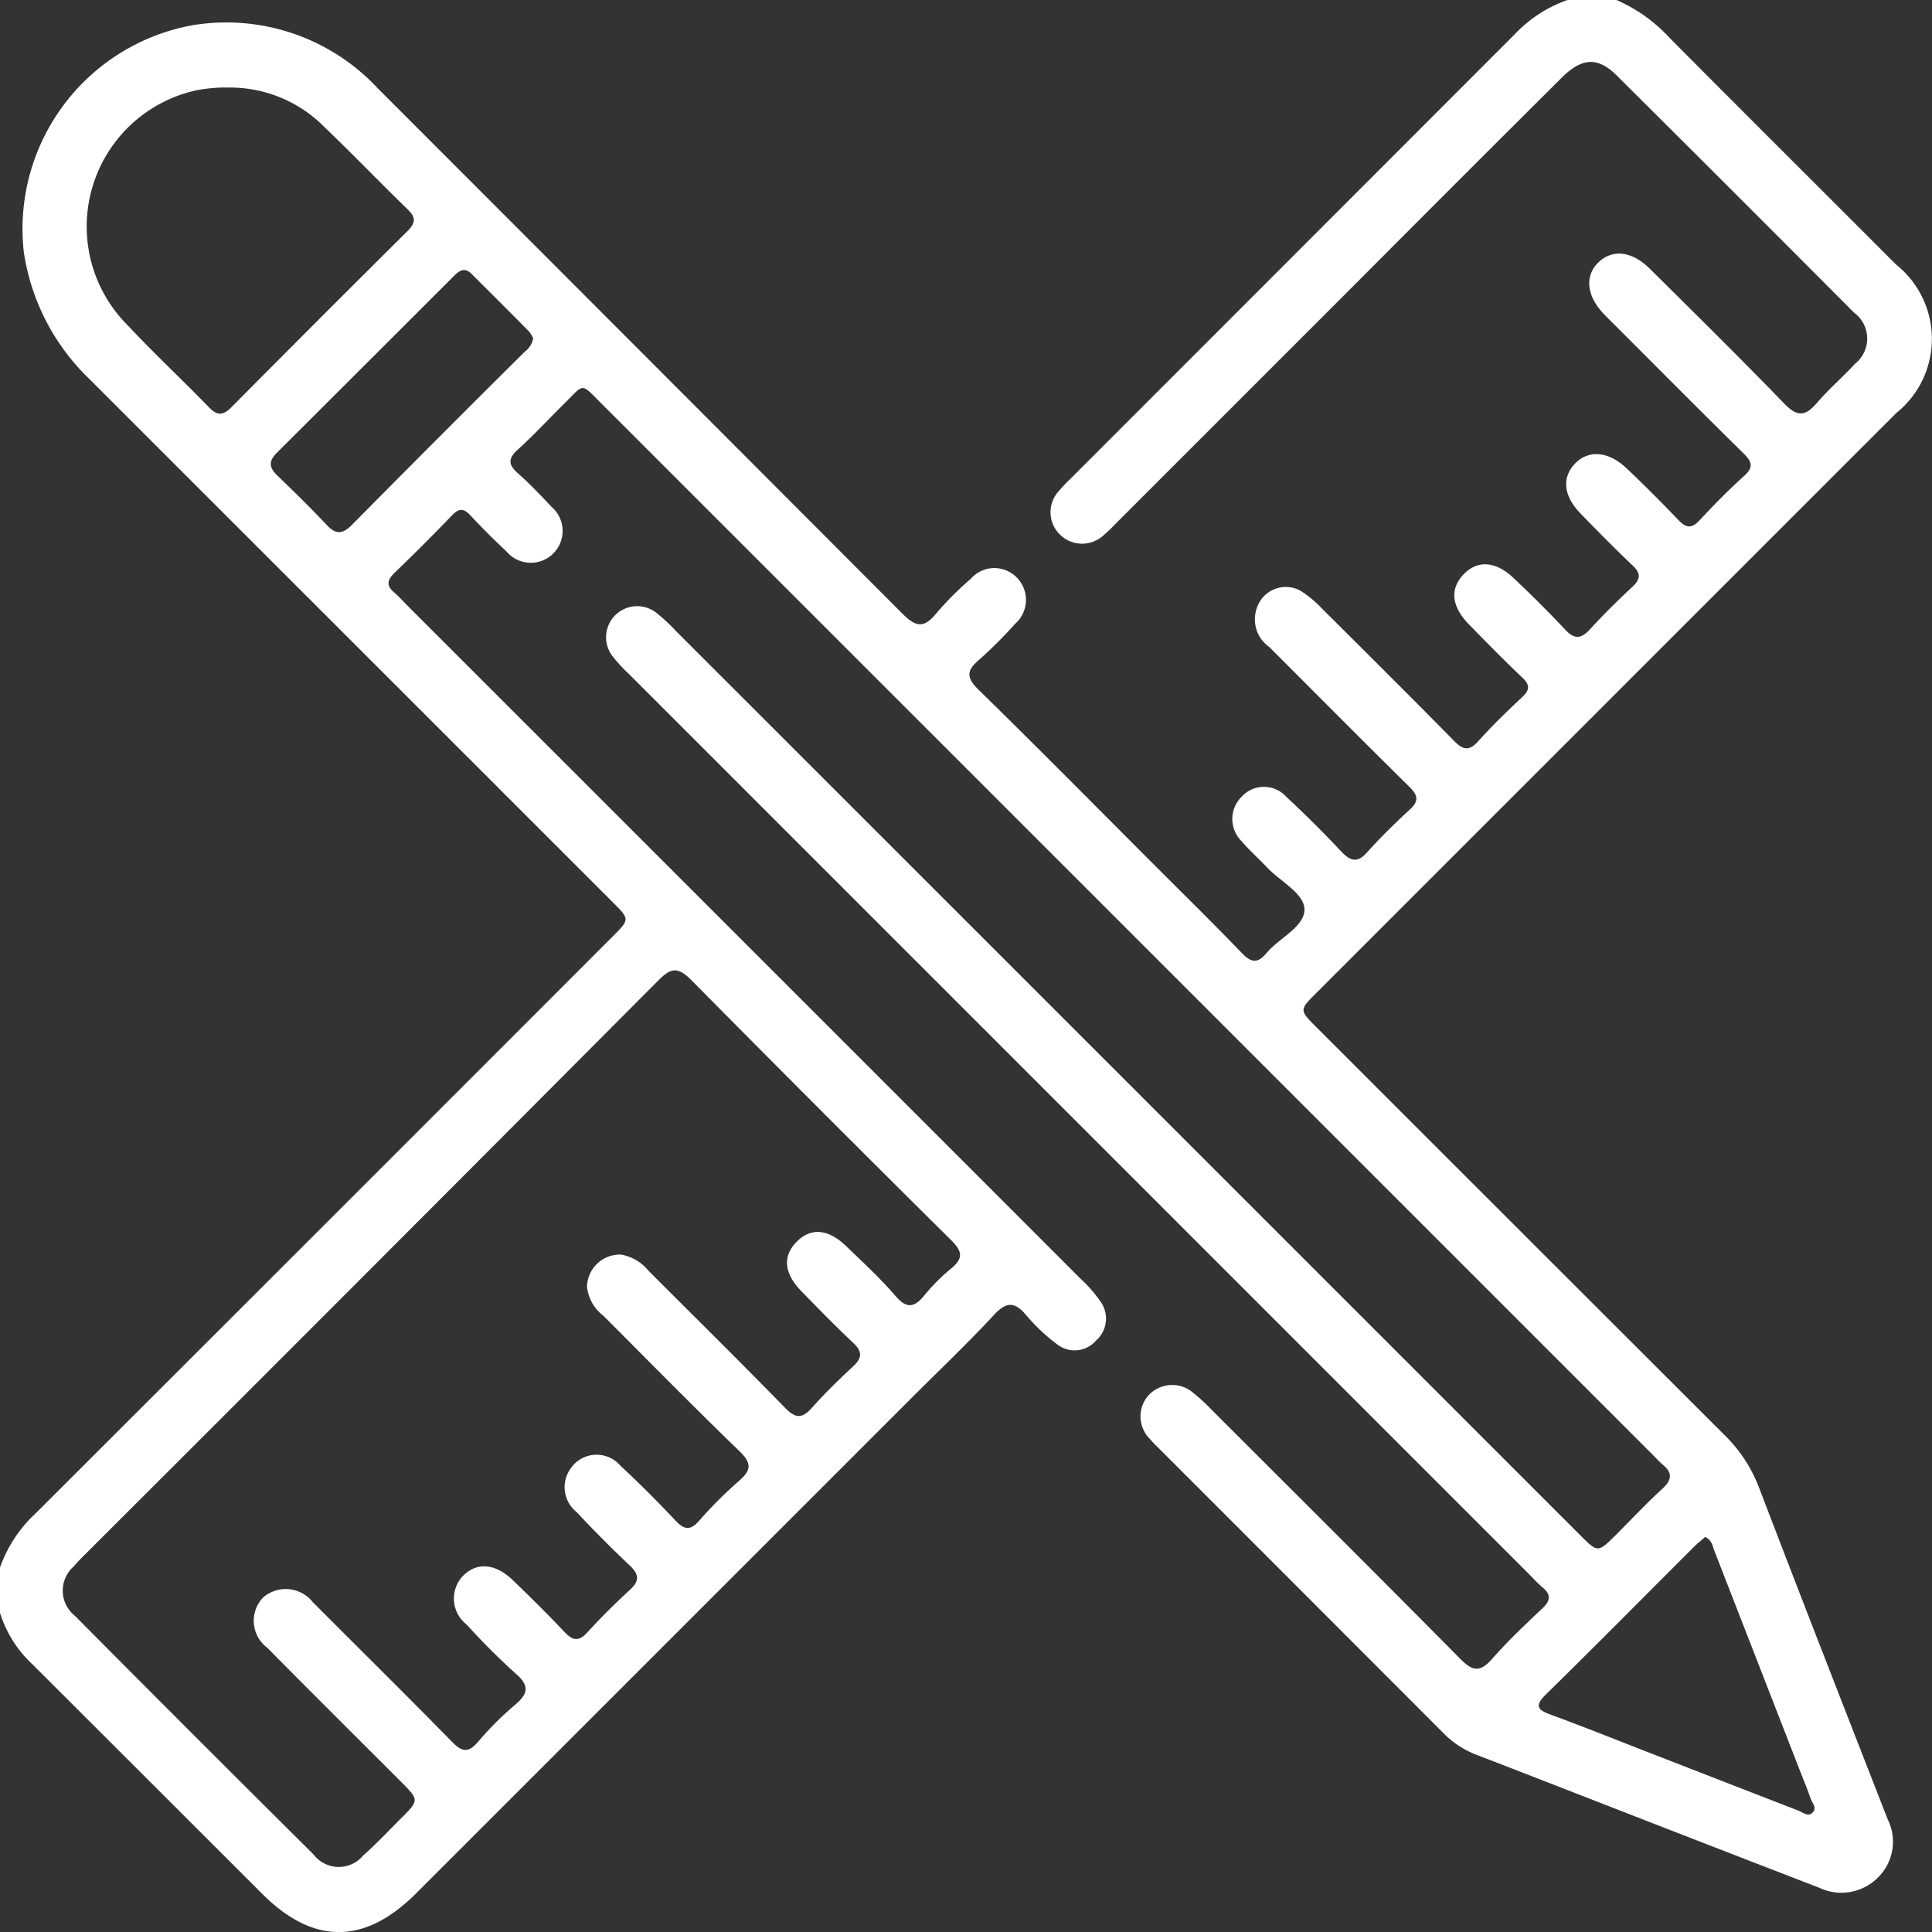 <svg id="Group_79" data-name="Group 79" xmlns="http://www.w3.org/2000/svg" xmlns:xlink="http://www.w3.org/1999/xlink" width="59.999" height="60" viewBox="0 0 59.999 60">
  <rect x="0" y="0" width="59.999" height="60" fill="#333333" stroke="none"/>
  <defs>
    <clipPath id="clip-path">
      <rect id="Rectangle_109" data-name="Rectangle 109" width="59.999" height="60" fill="#fff"/>
    </clipPath>
  </defs>
  <g id="Group_78" data-name="Group 78" clip-path="url(#clip-path)">
    <path id="Path_107" data-name="Path 107" d="M0,48.682a4.178,4.178,0,0,1,1.113-1.69q8.964-8.95,17.917-17.912c.53-.53.53-.531-.012-1.072q-8.13-8.13-16.262-16.257A6.864,6.864,0,0,1,.739,7.824,6.427,6.427,0,0,1,6,.78a6.429,6.429,0,0,1,5.734,1.965q8.148,8.153,16.29,16.311c.421.423.671.461,1.05-.005a9.958,9.958,0,0,1,1.074-1.076.973.973,0,0,1,1.417-.052.99.99,0,0,1-.047,1.457A13.555,13.555,0,0,1,30.4,20.495c-.389.331-.391.552-.013.922,1.853,1.814,3.677,3.66,5.51,5.494.9.9,1.8,1.783,2.683,2.7.288.3.491.3.75-.01.393-.476,1.188-.815,1.18-1.362-.008-.5-.759-.87-1.17-1.309-.253-.27-.535-.515-.775-.8a.967.967,0,0,1-.017-1.374.936.936,0,0,1,1.409,0c.587.543,1.152,1.11,1.7,1.691.287.3.5.361.8.021.416-.464.862-.9,1.323-1.324.293-.267.255-.446-.011-.708-1.458-1.438-2.9-2.891-4.348-4.34a1.051,1.051,0,0,1-.377-1.247.943.943,0,0,1,1.4-.468,3.629,3.629,0,0,1,.621.529c1.369,1.362,2.739,2.723,4.093,4.1.278.283.466.324.75.008.43-.478.892-.928,1.363-1.367.244-.228.246-.383,0-.613-.565-.537-1.113-1.093-1.657-1.653s-.59-1.1-.163-1.547.99-.42,1.548.108,1.094,1.058,1.614,1.613c.285.3.487.285.76-.012.422-.459.867-.9,1.323-1.324.261-.243.263-.42,0-.667-.552-.523-1.085-1.066-1.615-1.612S48.5,14.83,48.91,14.4s1.024-.4,1.6.139q.827.786,1.615,1.612c.244.257.416.267.663,0,.437-.472.89-.932,1.367-1.362.3-.266.267-.436,0-.7-1.322-1.3-2.626-2.615-3.936-3.925-.138-.138-.278-.274-.413-.415-.535-.561-.6-1.182-.167-1.6s1.034-.36,1.6.2c1.4,1.387,2.8,2.768,4.172,4.185.4.416.655.4,1.013-.02s.8-.8,1.183-1.215a1,1,0,0,0-.03-1.591Q53.9,6.014,50.208,2.344c-.591-.587-1.082-.556-1.718.078Q45.36,5.538,42.242,8.668l-7.53,7.53c-.138.138-.271.282-.42.407a.982.982,0,0,1-1.372,0,.969.969,0,0,1-.022-1.372,4.793,4.793,0,0,1,.363-.381Q40.149,7.963,47.034,1.071A4.108,4.108,0,0,1,48.682,0H50.2a4.876,4.876,0,0,1,1.651,1.177c2.336,2.353,4.688,4.69,7.03,7.037a2.952,2.952,0,0,1,.005,4.616q-9,9-18,18c-.538.538-.538.539,0,1.074q6.329,6.331,12.664,12.656A4.552,4.552,0,0,1,54.628,46.2c1.288,3.368,2.6,6.724,3.911,10.085.028.073.057.145.086.218a1.56,1.56,0,0,1-.334,1.833,1.6,1.6,0,0,1-1.8.286q-2.291-.884-4.58-1.773c-2.017-.783-4.031-1.572-6.05-2.35a2.872,2.872,0,0,1-1.02-.661q-4.443-4.452-8.893-8.9a3.249,3.249,0,0,1-.241-.255.982.982,0,0,1-.015-1.376,1,1,0,0,1,1.377-.041,5.9,5.9,0,0,1,.558.515c2.58,2.577,5.166,5.15,7.73,7.743.375.379.61.415.974,0,.489-.555,1.029-1.067,1.568-1.575.265-.249.267-.44-.009-.663a4.4,4.4,0,0,1-.333-.329L19.552,20.951a5.184,5.184,0,0,1-.517-.556.965.965,0,0,1,1.34-1.37,5.294,5.294,0,0,1,.6.555Q35.023,33.624,49.068,47.67c.554.554.554.554,1.111,0,.483-.483.951-.981,1.453-1.443.309-.285.3-.508-.014-.758a2.645,2.645,0,0,1-.208-.206Q35.047,28.9,18.683,12.537c-.669-.669-.528-.624-1.151-.011-.486.479-.95.983-1.455,1.44-.316.286-.285.476.015.74.365.322.7.676,1.035,1.033a.988.988,0,1,1-1.4,1.385c-.384-.36-.759-.731-1.116-1.117-.208-.223-.355-.23-.57-.006q-.872.907-1.779,1.779c-.23.221-.282.4-.019.621.148.125.277.274.415.412Q23.109,29.26,33.554,39.708a4.269,4.269,0,0,1,.614.7.907.907,0,0,1-.133,1.226.879.879,0,0,1-1.224.1,5.741,5.741,0,0,1-.933-.88c-.354-.425-.611-.448-1.008-.02-.821.886-1.7,1.719-2.555,2.574q-7.7,7.7-15.391,15.39-2.4,2.4-4.783.013Q4.582,55.254,1.022,51.7A3.665,3.665,0,0,1,0,50.086Zm18.23-8.71a1.021,1.021,0,0,1,1.062-1.01,1.406,1.406,0,0,1,.839.493c1.419,1.421,2.85,2.831,4.252,4.268.329.338.532.335.836-.008.4-.451.837-.873,1.279-1.285.275-.257.288-.453.007-.719-.553-.522-1.086-1.065-1.616-1.61-.546-.561-.59-1.094-.146-1.54s.979-.4,1.541.144c.518.5,1.054.991,1.522,1.537.358.418.594.363.908-.022a5.929,5.929,0,0,1,.826-.827c.381-.313.348-.535,0-.877Q25.488,34.5,21.48,30.448c-.429-.436-.642-.4-1.05.014Q11.579,39.354,2.7,48.215c-.138.138-.28.273-.4.422a1,1,0,0,0,.034,1.55q3.688,3.715,7.4,7.4a.986.986,0,0,0,1.548.033c.408-.361.782-.761,1.169-1.147.572-.57.571-.571-.019-1.162-1.378-1.379-2.763-2.752-4.132-4.14a1.044,1.044,0,0,1-.132-1.557,1.071,1.071,0,0,1,1.555.153c.114.107.221.22.332.33,1.323,1.324,2.655,2.64,3.964,3.977.3.311.507.4.827.019A9.909,9.909,0,0,1,16,52.94c.4-.339.45-.588.022-.96a21.053,21.053,0,0,1-1.53-1.529,1.021,1.021,0,0,1-.118-1.507c.426-.436,1-.4,1.545.123s1.089,1.062,1.611,1.614c.254.269.44.31.709.015.42-.46.863-.9,1.323-1.323.31-.282.283-.484-.008-.76q-.849-.8-1.65-1.658a.987.987,0,0,1-.2-1.324.974.974,0,0,1,1.566-.11c.585.543,1.151,1.11,1.7,1.693.271.289.457.336.741.015a13.083,13.083,0,0,1,1.24-1.24c.382-.33.4-.548.017-.919-1.43-1.382-2.823-2.8-4.229-4.208a1.3,1.3,0,0,1-.507-.889M7.038,2.717a4.9,4.9,0,0,0-.927.085,4.331,4.331,0,0,0-2.137,7.309c.81.869,1.684,1.678,2.51,2.533.269.279.447.262.712-.006Q9.911,9.9,12.652,7.179c.244-.242.28-.413.016-.669-.882-.854-1.732-1.741-2.619-2.59a4.114,4.114,0,0,0-3.011-1.2M52.955,47.729c-.111.1-.231.193-.339.3-1.532,1.529-3.053,3.07-4.6,4.585-.381.373-.258.489.159.642,1.025.376,2.038.783,3.055,1.179,1.544.6,3.087,1.2,4.633,1.8.133.051.288.2.429.053s-.015-.294-.062-.431c-.107-.313-.235-.619-.356-.928q-1.314-3.379-2.63-6.757c-.061-.156-.077-.347-.29-.44M16.556,10.5a1,1,0,0,0-.132-.211c-.589-.6-1.184-1.187-1.776-1.781-.244-.244-.415-.074-.588.1Q11.331,11.335,8.6,14.06c-.284.282-.232.475.028.723.521.5,1.035,1.006,1.529,1.531.285.3.494.266.772-.014Q13.6,13.6,16.3,10.919a.648.648,0,0,0,.259-.422" fill="#fff"/>
  </g>
</svg>
